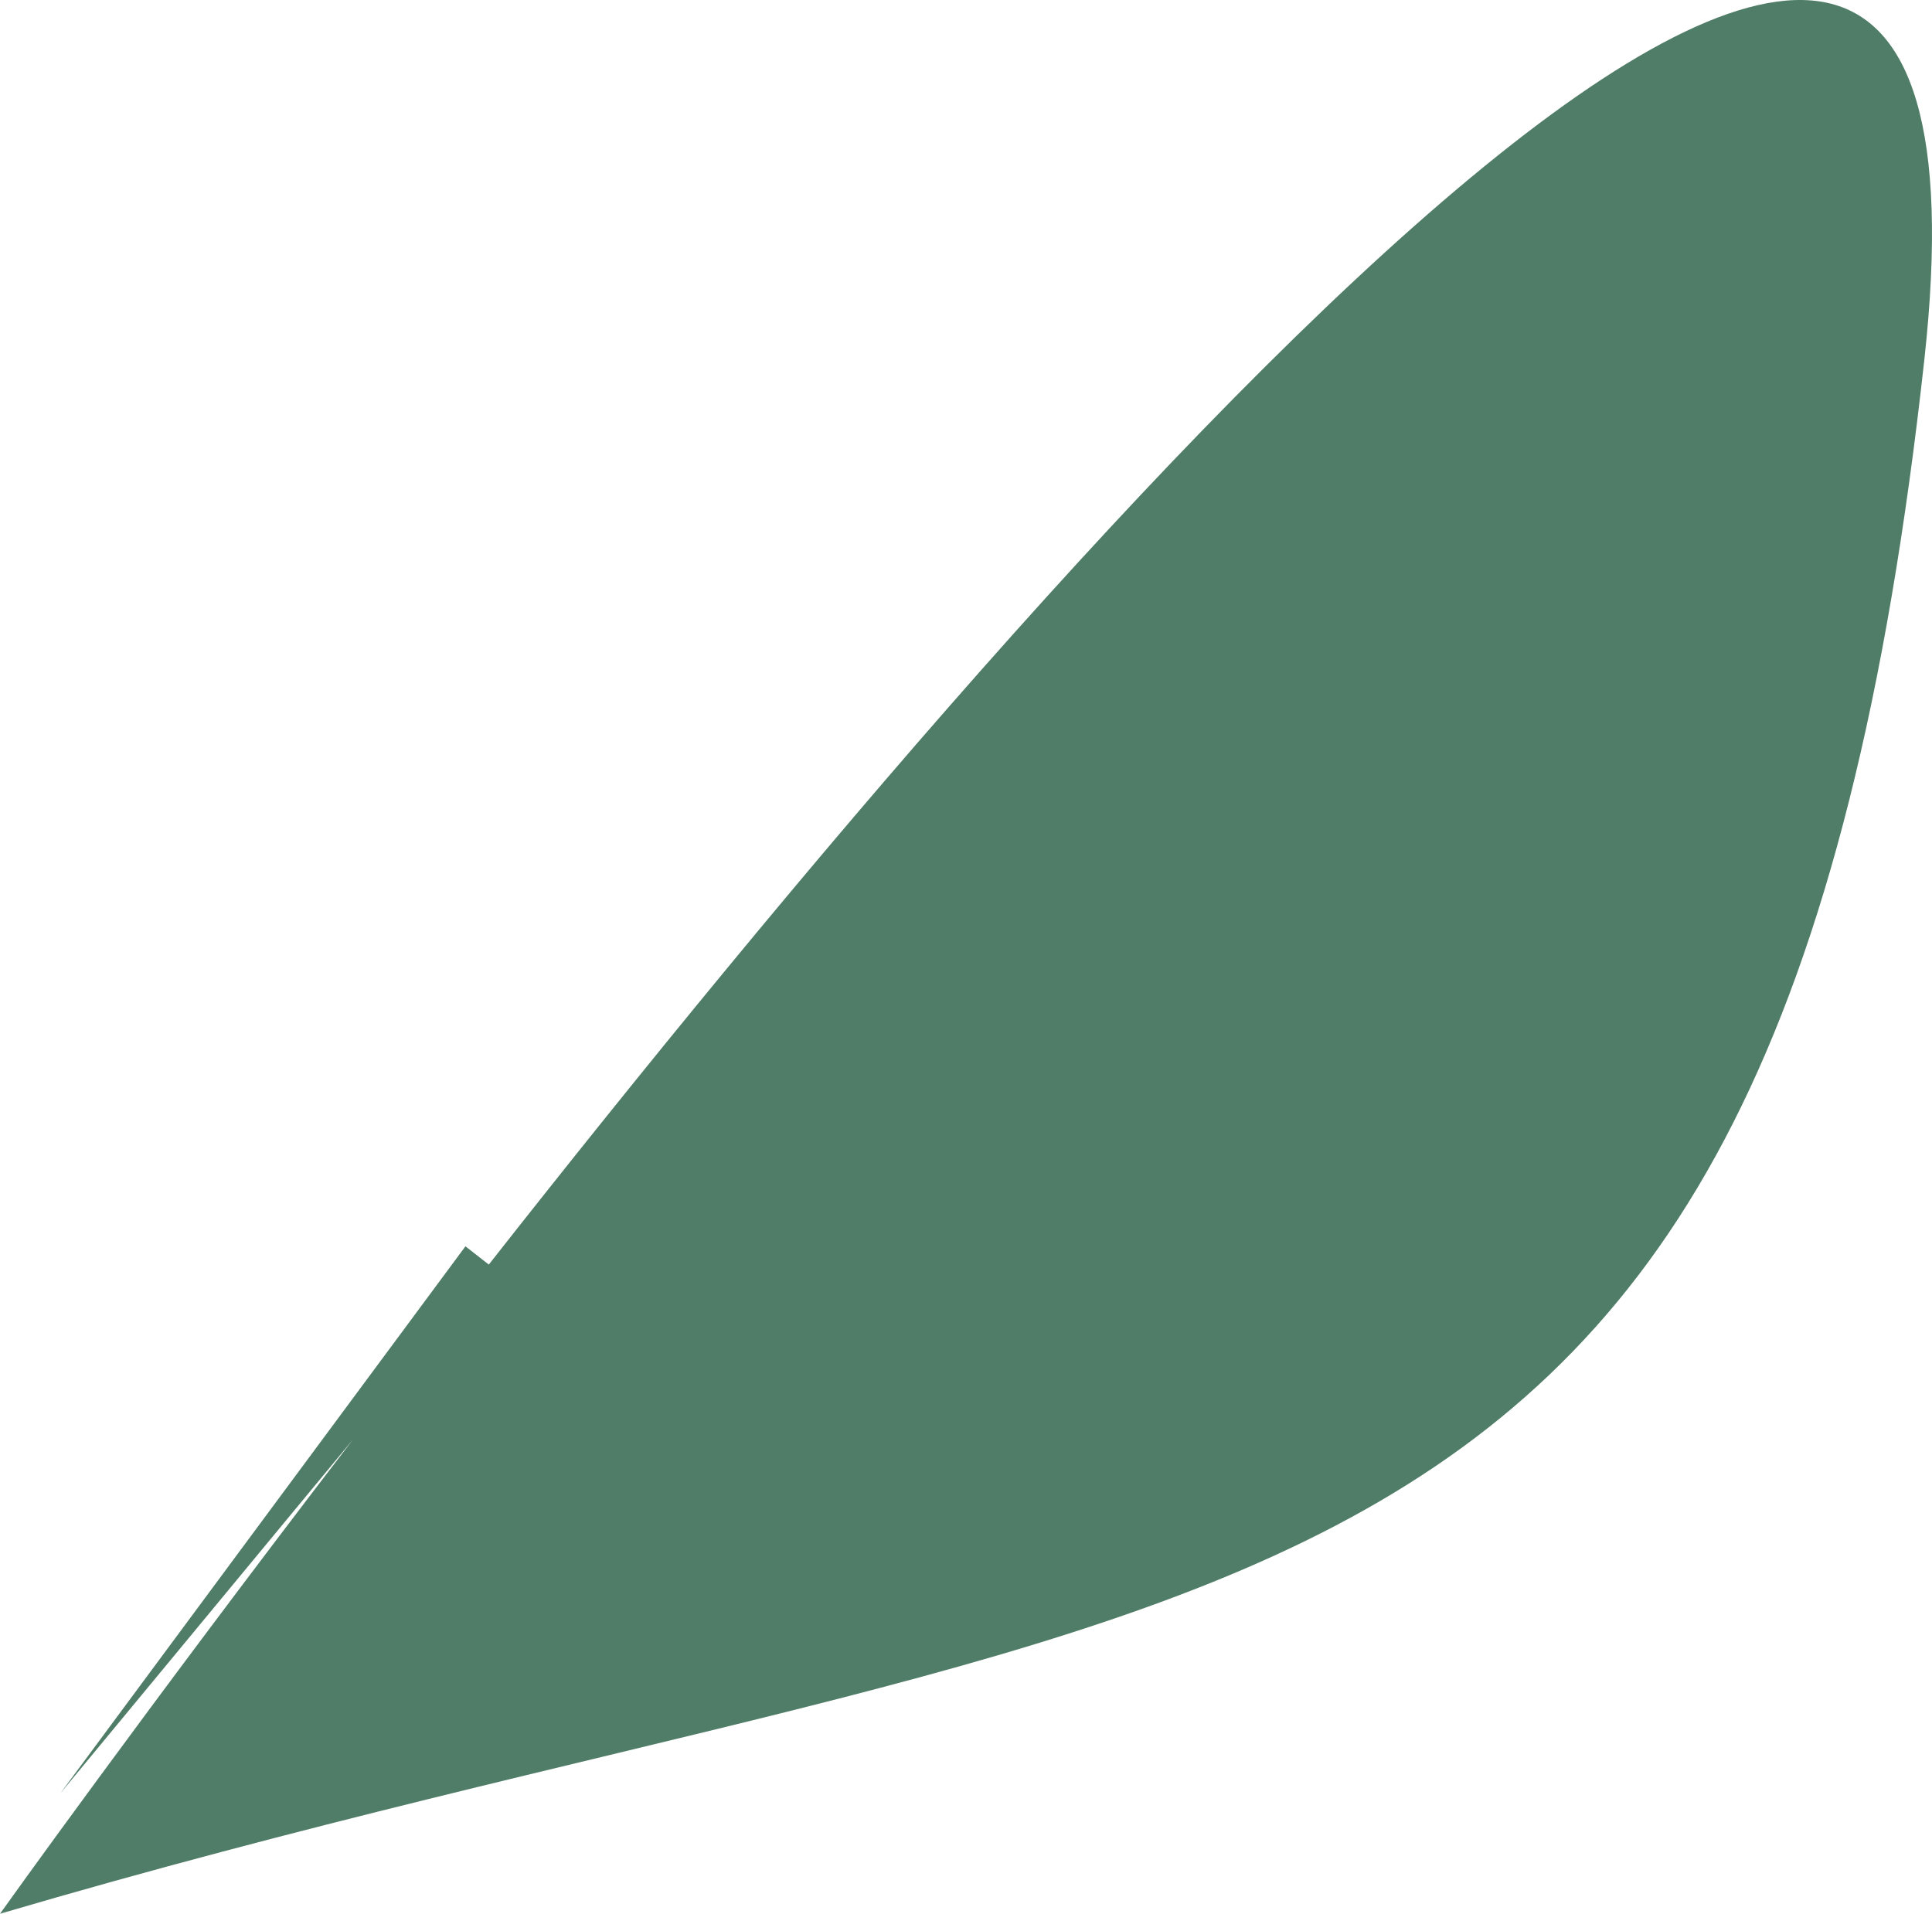 <svg xmlns="http://www.w3.org/2000/svg" xmlns:xlink="http://www.w3.org/1999/xlink" width="685.664" height="679.274" viewBox="0 0 685.664 679.274"><defs><clipPath id="clip-path"><path id="Trac&#xE9;_12" data-name="Trac&#xE9; 12" d="M0,574.246H685.664V-105.028H0Z" transform="translate(0 105.028)" fill="#507d67"></path></clipPath></defs><g id="Groupe_5" data-name="Groupe 5" transform="translate(0 105.028)"><g id="Groupe_4" data-name="Groupe 4" transform="translate(0 -105.028)" clip-path="url(#clip-path)"><g id="Groupe_3" data-name="Groupe 3" transform="translate(-0.001 0.002)"><path id="Trac&#xE9;_11" data-name="Trac&#xE9; 11" d="M146.651,379.444l-8.285-6.48L-5.35,567.055,98.435,441.546C24.22,538.255-26.822,609.87-26.822,609.87,407.565,482.1,603.37,538.844,656.132,58.182c36.024-328.177-295.5,48.953-509.481,321.263" transform="translate(26.822 69.399)" fill="#507d67"></path></g></g></g></svg>